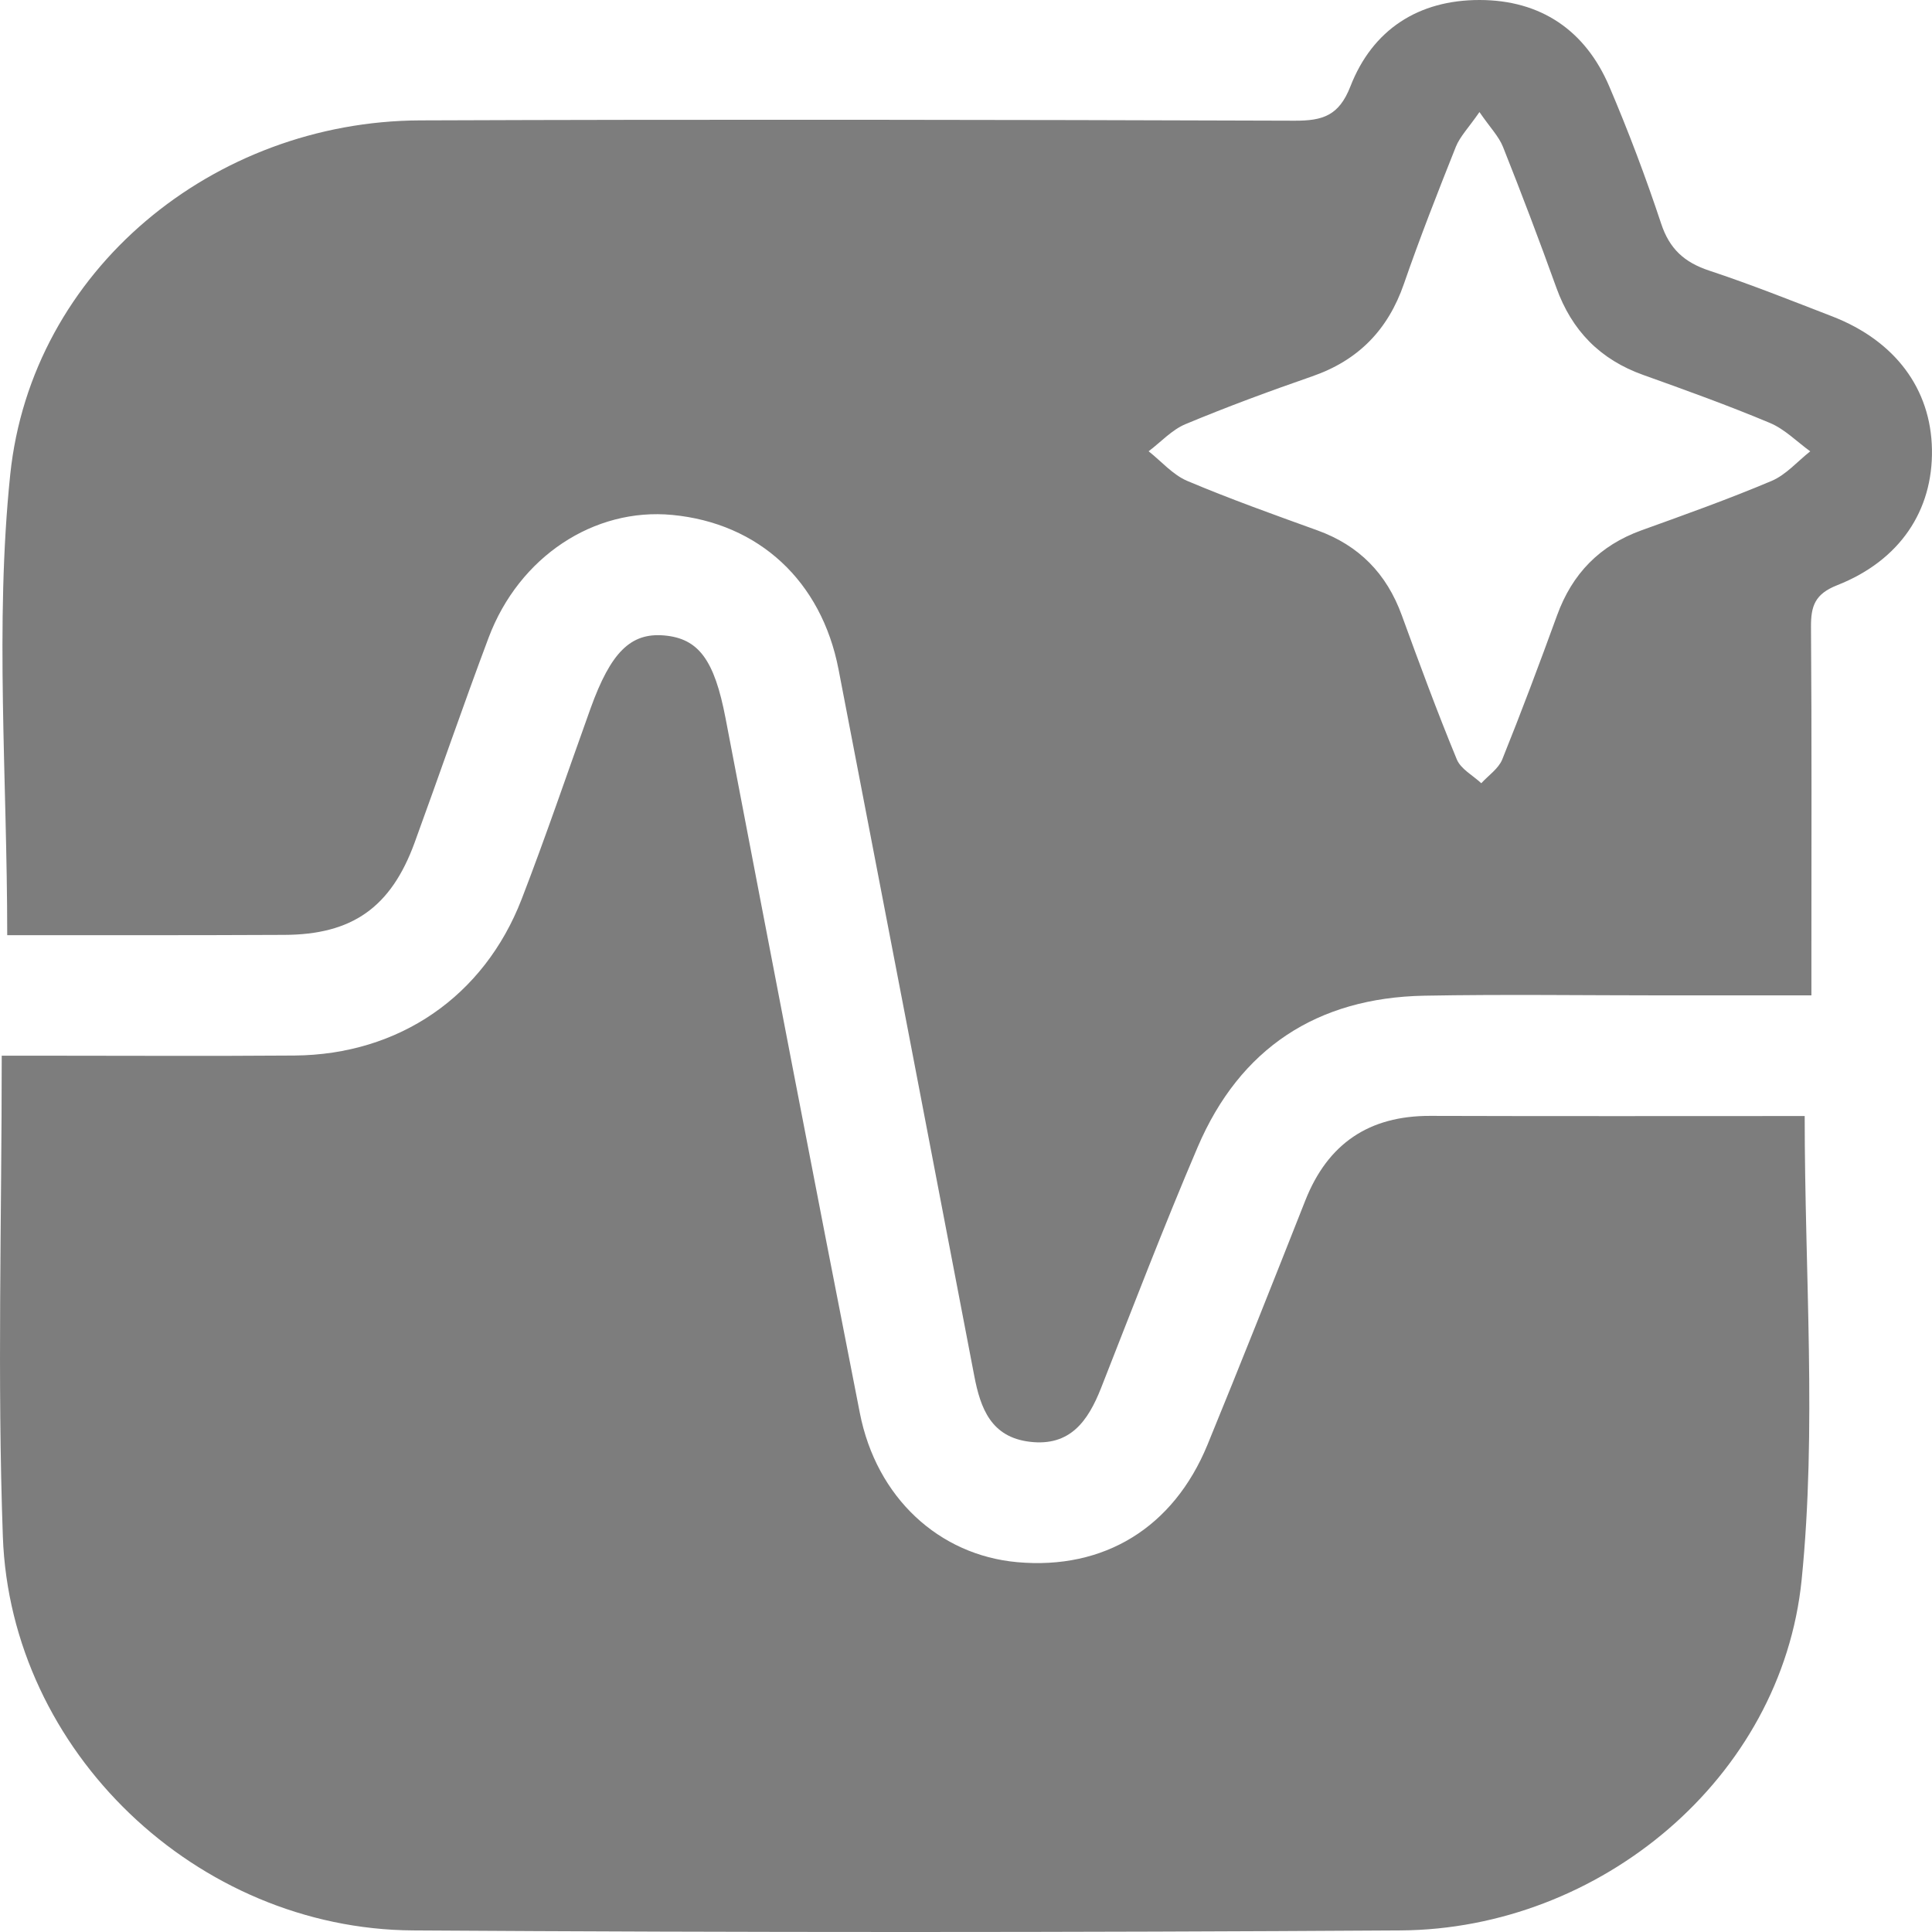 <svg width="38" height="38" viewBox="0 0 38 38" fill="none" xmlns="http://www.w3.org/2000/svg">
<path d="M35.496 21.951C35.496 25.062 35.736 28.095 35.436 31.073C35.043 34.975 31.47 37.944 27.546 37.969C21.073 38.01 14.599 38.011 8.126 37.969C3.871 37.943 0.207 34.449 0.056 30.221C-0.055 27.113 0.034 23.995 0.034 20.764C0.281 20.764 0.516 20.764 0.75 20.764C2.431 20.764 4.11 20.774 5.791 20.761C7.844 20.745 9.518 19.602 10.259 17.688C10.739 16.446 11.166 15.183 11.617 13.929C12.014 12.829 12.404 12.443 13.059 12.498C13.746 12.556 14.052 12.988 14.27 14.123C15.143 18.68 16.017 23.239 16.912 27.792C17.238 29.456 18.468 30.588 20.009 30.726C21.715 30.879 23.078 30.049 23.749 28.418C24.404 26.82 25.041 25.215 25.675 23.609C26.118 22.491 26.929 21.945 28.129 21.948C30.597 21.956 33.064 21.951 35.496 21.951Z" fill="#7D7D7D"/>
<path d="M0.142 18.394C0.142 15.301 -0.104 12.289 0.201 9.336C0.62 5.308 4.204 2.385 8.262 2.368C13.995 2.346 19.729 2.355 25.463 2.374C26.017 2.376 26.336 2.276 26.561 1.699C26.997 0.579 27.902 -0.001 29.102 2.83935e-06C30.302 0.001 31.18 0.594 31.652 1.699C32.03 2.584 32.37 3.486 32.673 4.399C32.837 4.897 33.131 5.161 33.616 5.322C34.435 5.593 35.239 5.914 36.043 6.225C37.277 6.705 37.979 7.651 37.999 8.84C38.02 10.039 37.371 11.023 36.136 11.51C35.699 11.682 35.617 11.918 35.62 12.332C35.636 14.482 35.628 16.634 35.628 18.784C35.628 19.026 35.628 19.267 35.628 19.578C34.625 19.578 33.693 19.578 32.76 19.578C31.179 19.578 29.596 19.555 28.015 19.584C25.905 19.624 24.389 20.617 23.557 22.561C22.888 24.127 22.279 25.718 21.656 27.302C21.4 27.951 21.047 28.453 20.255 28.358C19.496 28.267 19.285 27.706 19.162 27.059C18.276 22.428 17.386 17.796 16.493 13.166C16.158 11.43 14.928 10.291 13.223 10.128C11.684 9.981 10.211 10.95 9.612 12.538C9.108 13.878 8.645 15.232 8.154 16.576C7.689 17.848 6.927 18.385 5.585 18.388C3.761 18.397 1.937 18.394 0.142 18.394ZM29.099 2.204C28.887 2.511 28.718 2.682 28.635 2.886C28.279 3.78 27.927 4.676 27.613 5.584C27.3 6.489 26.715 7.088 25.809 7.402C24.971 7.693 24.137 8 23.318 8.342C23.049 8.454 22.832 8.695 22.592 8.876C22.844 9.075 23.068 9.339 23.352 9.459C24.192 9.814 25.052 10.121 25.91 10.431C26.732 10.728 27.273 11.283 27.571 12.101C27.917 13.05 28.267 14 28.653 14.935C28.731 15.126 28.97 15.251 29.135 15.405C29.276 15.251 29.473 15.119 29.547 14.938C29.925 14 30.28 13.053 30.626 12.102C30.924 11.283 31.464 10.728 32.285 10.431C33.143 10.122 34.003 9.815 34.843 9.46C35.128 9.34 35.353 9.076 35.605 8.877C35.341 8.687 35.102 8.439 34.81 8.318C33.993 7.975 33.156 7.674 32.321 7.375C31.473 7.073 30.915 6.503 30.611 5.657C30.277 4.729 29.927 3.806 29.562 2.889C29.48 2.683 29.311 2.512 29.099 2.204Z" fill="#7D7D7D"/>
</svg>

